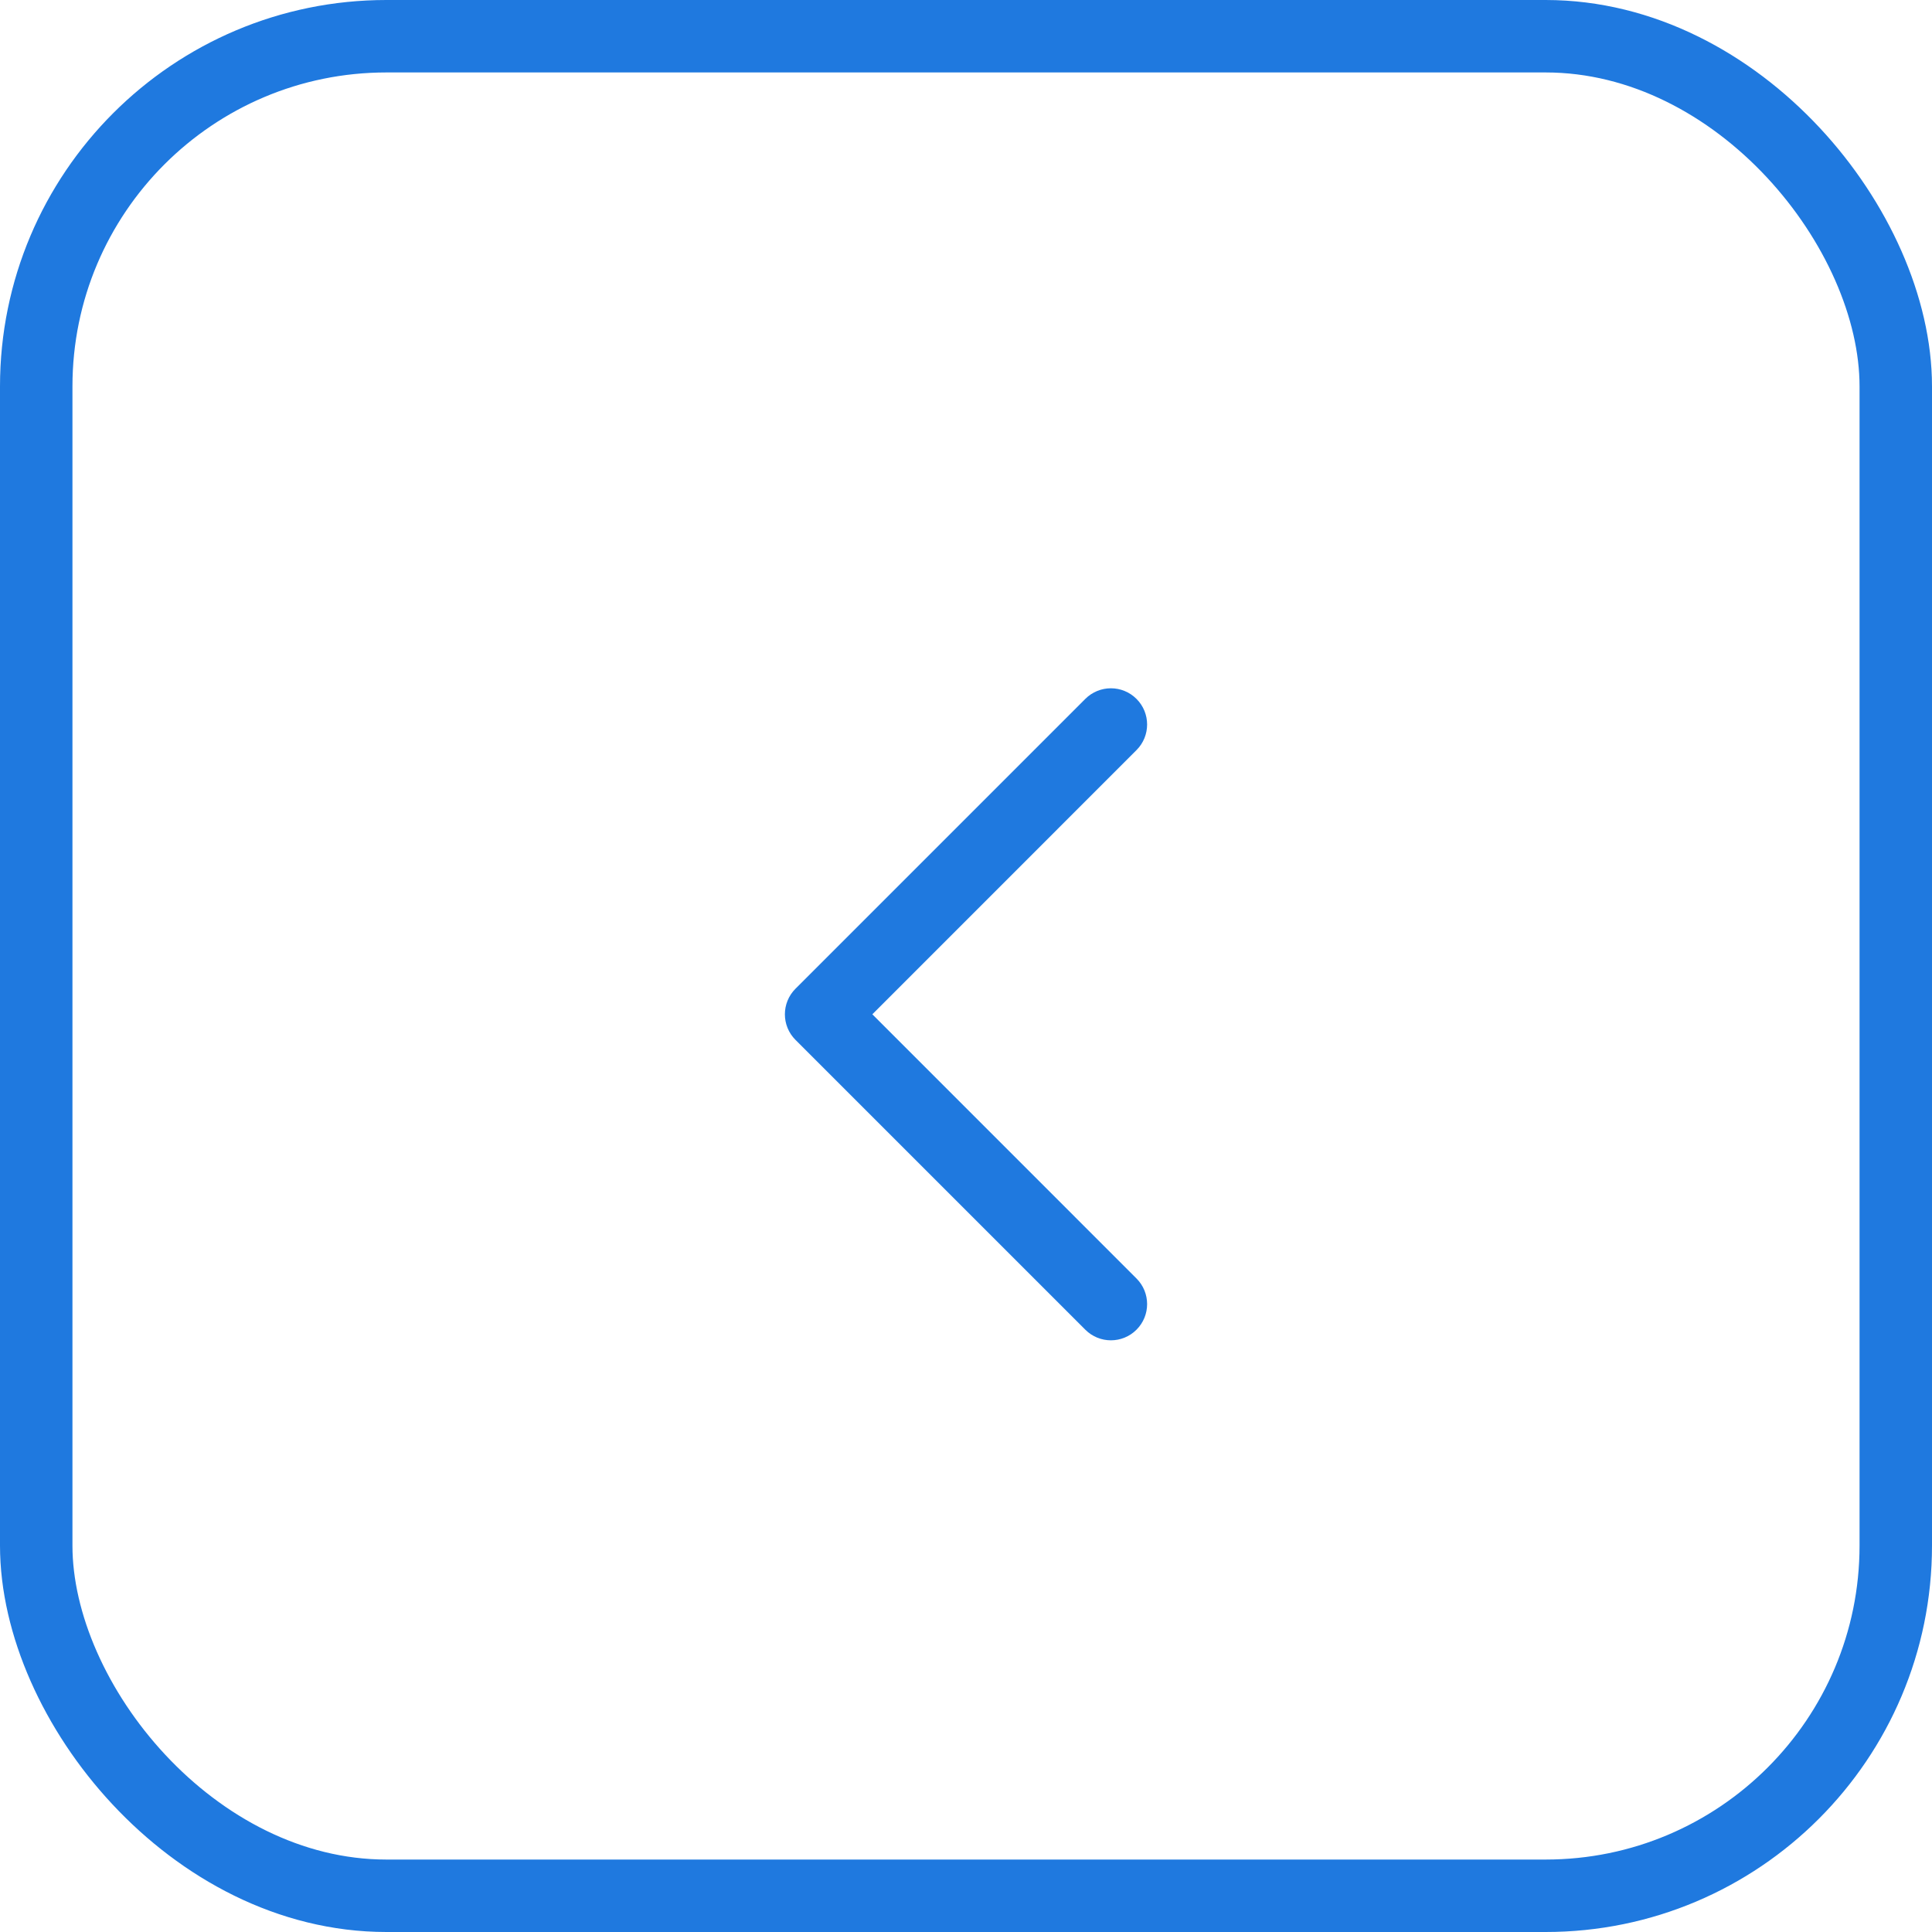 <svg width="40" height="40" viewBox="0 0 40 40" fill="none" xmlns="http://www.w3.org/2000/svg">
<rect x="0.75" y="0.75" width="38.5" height="38.5" rx="7.25" stroke="#1F79DF" stroke-width="1.5"/>
<path d="M22.47 27.53C22.763 27.823 23.237 27.823 23.53 27.53C23.823 27.237 23.823 26.763 23.53 26.47L18.061 21L23.53 15.53C23.823 15.237 23.823 14.763 23.53 14.47C23.237 14.177 22.763 14.177 22.47 14.47L16.47 20.47C16.177 20.763 16.177 21.237 16.47 21.53L22.47 27.53Z" fill="#1F79DF"/>
</svg>
